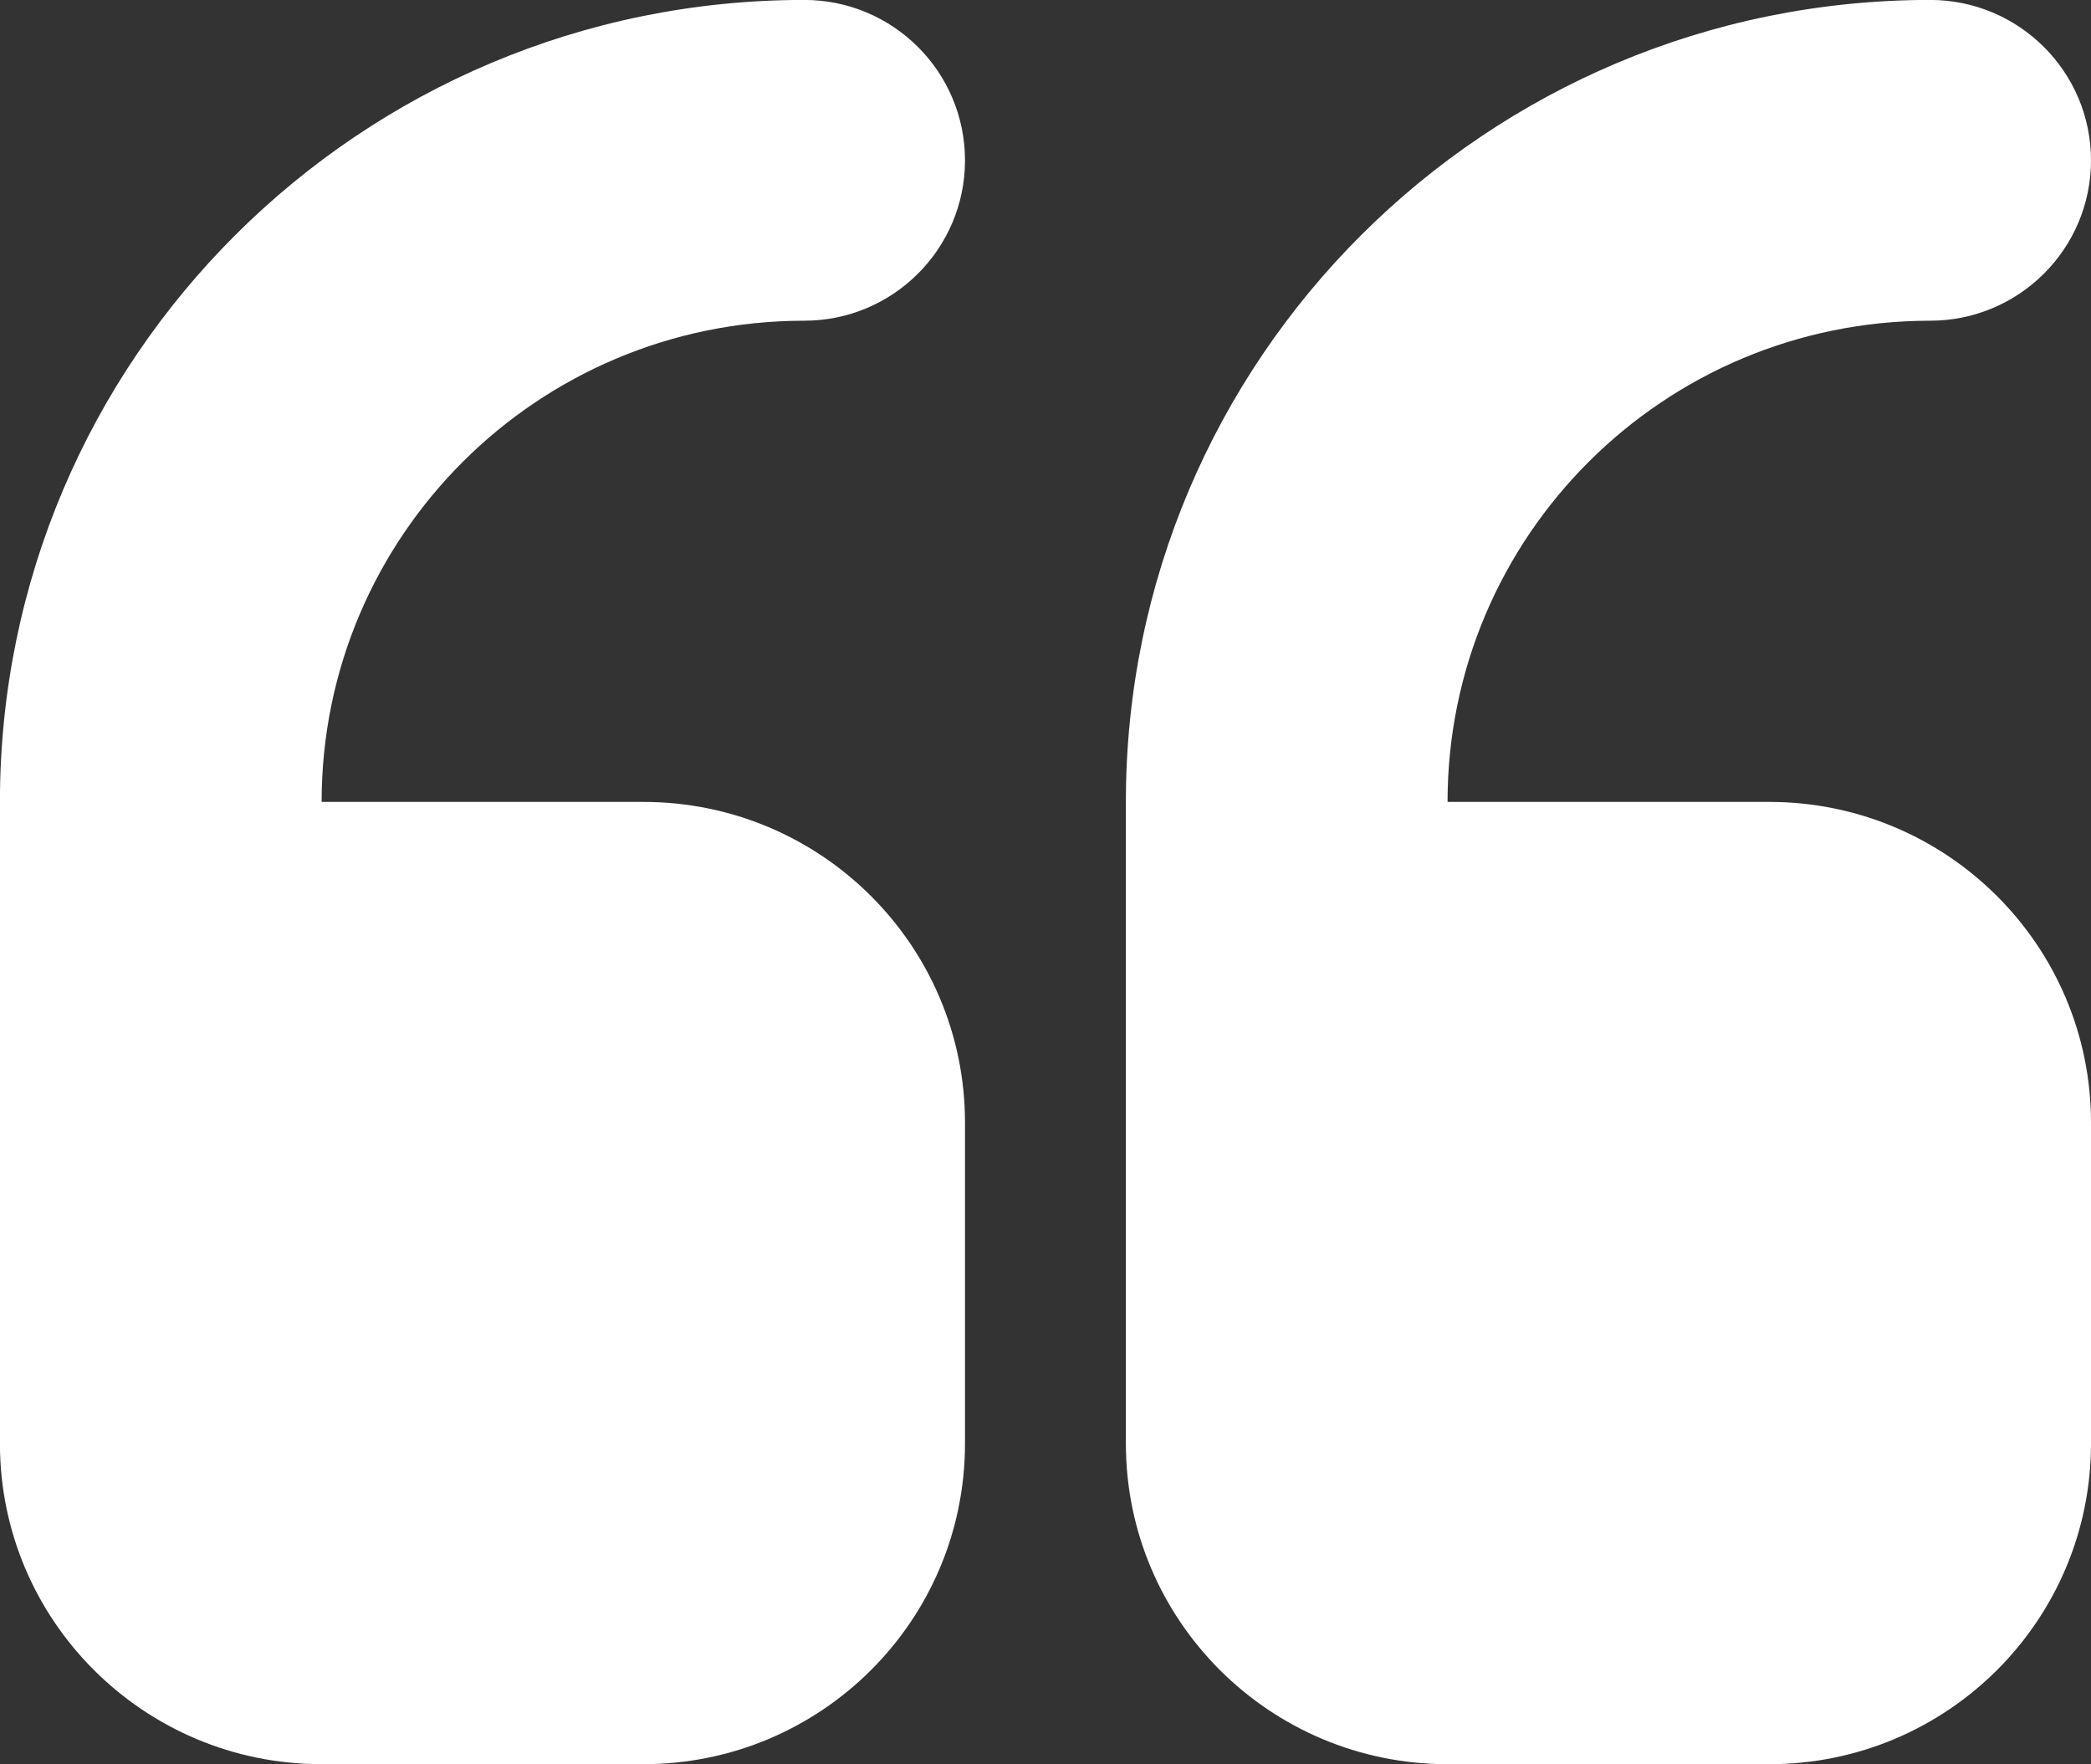 <svg 
 xmlns="http://www.w3.org/2000/svg"
 xmlns:xlink="http://www.w3.org/1999/xlink"
 width="32px" height="27px">
<rect width="100%" height="100%" fill="#333333" stroke="none"/>
<path fill-rule="evenodd" fill="rgb(255, 255, 255)"
 d="M32.000,17.181 L32.000,22.090 C32.000,24.803 29.796,26.998 27.076,26.998 L22.153,26.998 C19.436,26.998 17.230,24.803 17.230,22.090 L17.230,12.272 C17.230,5.494 22.741,-0.001 29.538,-0.001 C30.897,-0.001 32.000,1.098 32.000,2.454 C32.000,3.808 30.897,4.908 29.538,4.908 C25.459,4.908 22.153,8.205 22.153,12.272 L27.076,12.272 C29.796,12.272 32.000,14.469 32.000,17.181 ZM9.845,26.998 L4.922,26.998 C2.205,26.998 -0.001,24.803 -0.001,22.090 L-0.001,12.272 C-0.001,5.494 5.511,-0.001 12.308,-0.001 C13.666,-0.001 14.768,1.098 14.768,2.454 C14.768,3.808 13.666,4.908 12.308,4.908 C8.229,4.908 4.922,8.205 4.922,12.272 L9.845,12.272 C12.565,12.272 14.768,14.469 14.768,17.181 L14.768,22.090 C14.768,24.803 12.565,26.998 9.845,26.998 Z"/>
</svg>